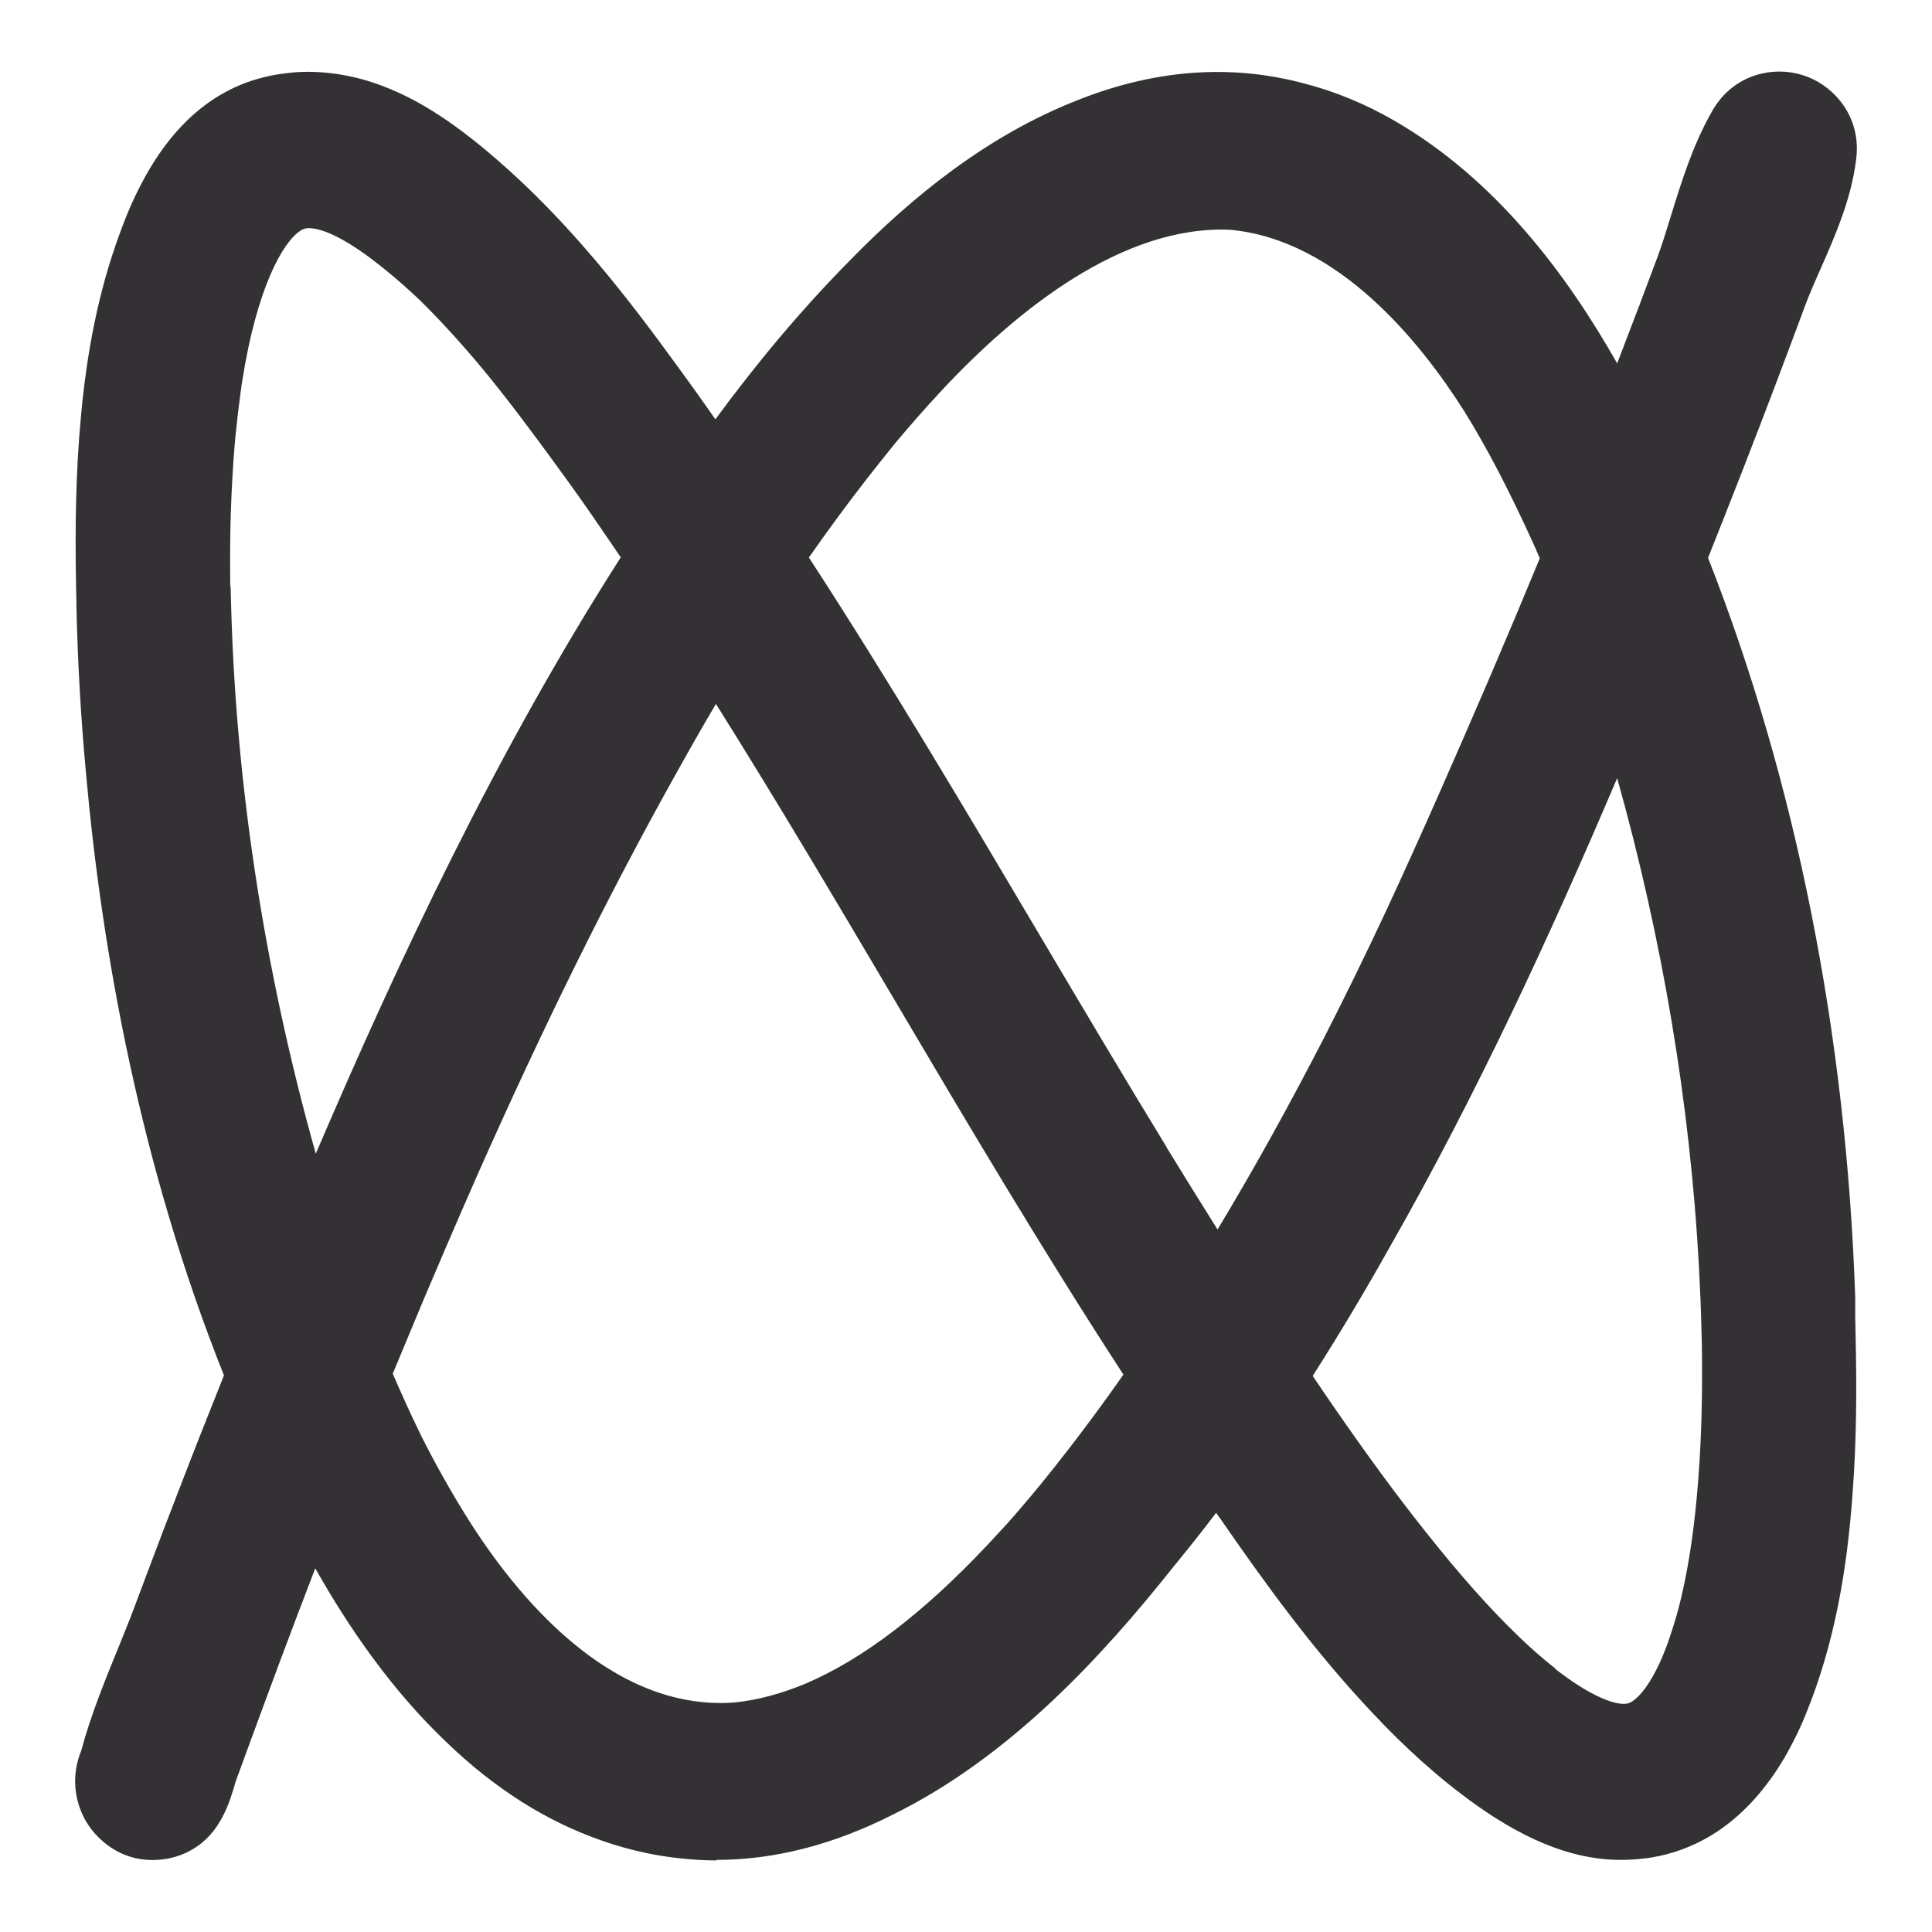 <svg width="1080" height="1080" viewBox="0 0 1080 1080" fill="none" xmlns="http://www.w3.org/2000/svg">
<path d="M400.851 1040C393.785 1040 386.722 1039.56 379.656 1038.76C373.602 1038.11 367.618 1037.17 361.634 1035.93C352.842 1034.11 344.408 1031.72 336.334 1028.88C305.265 1018.05 276.431 999.811 249.469 973.793C218.761 944.578 194.901 909.767 176.23 876.699C172.554 886.219 168.878 895.813 165.201 905.552C161.885 914.271 158.642 922.92 155.398 931.641C155.253 932.004 155.109 932.295 155.037 932.659C154.893 933.096 154.677 933.604 154.533 934.04C151.865 941.09 149.27 948.211 146.603 955.406C141.485 969.215 136.439 983.022 131.393 996.831V997.122C128.365 1007.37 123.319 1024.67 107.677 1033.75C96.143 1040.65 82.807 1040.87 73.436 1038.11C66.804 1036.15 61.037 1032.73 56.28 1028.23C53.829 1026.05 51.666 1023.5 49.72 1020.74C46.332 1015.87 37.033 999.448 45.395 978.661C50.801 958.604 58.586 939.635 66.083 921.249C69.111 913.691 72.21 906.277 74.95 898.865C77.617 891.743 80.284 884.62 82.951 877.572C88.43 863.036 93.836 848.719 99.315 834.693C107.965 812.163 116.615 790.289 125.194 768.849C78.41 651.697 56.928 532 47.99 431.345C45.178 400.968 43.448 370.299 42.727 339.556C42.727 339.267 42.727 339.048 42.727 338.757C42.727 338.394 42.727 338.03 42.727 337.667C42.655 333.888 42.583 330.11 42.511 326.331C41.934 295.151 42.295 263.175 45.395 231.271C48.566 197.113 54.91 163.247 66.732 131.124C69.039 124.656 72.427 115.79 77.329 106.051C96.864 66.734 124.545 44.931 160.011 40.934C168.157 39.844 176.519 39.917 185.025 40.934C216.526 44.568 242.909 61.211 263.598 77.49C268.212 81.051 272.825 84.903 277.584 89.045C317.52 123.566 349.814 164.846 379.152 205.326C385.929 214.555 392.775 224.148 399.913 234.396C422.115 204.163 447.201 173.785 475.242 145.441C510.564 109.249 552.303 75.819 601.32 56.414C649.763 36.865 692.51 36.937 728.553 46.53C745.925 50.964 763.008 57.94 779.59 67.534C835.959 100.165 875.68 153.072 904.008 203.145C907.829 193.116 911.721 183.014 915.616 172.767C915.759 172.331 915.902 171.895 916.12 171.532C916.408 170.805 916.695 170.078 916.912 169.351C920.084 160.848 923.329 152.345 926.572 143.624C929.095 136.866 931.474 129.017 934.069 120.659C939.763 102.2 946.179 81.269 956.848 62.592C967.517 43.187 987.628 37.519 1003.63 40.934C1005.43 41.298 1007.16 41.806 1008.89 42.388C1010.55 42.969 1012.21 43.623 1013.8 44.423C1028.5 51.69 1040.61 68.26 1037.51 89.699C1034.77 111.647 1025.62 132.36 1017.54 150.674C1014.52 157.433 1011.71 163.901 1009.69 169.206C997.937 200.892 986.475 231.198 974.941 260.777C968.238 278.074 961.461 295.08 954.83 311.795C954.83 311.867 954.83 312.012 954.902 312.086C1003.92 436.942 1032.11 578.221 1037.08 725.243C1037.08 725.534 1037.08 725.825 1037.08 726.116C1037.08 726.335 1037.08 726.48 1037.08 726.697C1037.08 727.205 1037.08 727.715 1037.08 728.297C1037.08 728.297 1037.08 728.442 1037.08 728.514V730.404C1037.08 730.404 1037.08 730.476 1037.08 730.55C1037.08 731.13 1037.08 731.711 1037.08 732.293C1037.08 732.512 1037.08 732.729 1037.08 732.875C1037.08 733.237 1037.08 733.673 1037.08 734.11C1037.08 734.62 1037.08 735.056 1037.08 735.564V735.781C1037.15 739.343 1037.22 742.976 1037.29 746.538C1037.94 775.245 1037.87 804.677 1035.64 834.257C1032.68 876.771 1025.55 919.068 1009.4 958.386C1007.16 963.908 1004.79 969.07 1002.26 973.867C998.369 981.57 993.467 989.781 987.413 997.63C965.425 1026.56 939.763 1036.29 919.797 1038.84C919.651 1038.84 919.58 1038.84 919.436 1038.84C915.976 1039.27 912.442 1039.56 908.839 1039.64C882.24 1040.51 854.702 1030.04 824.932 1008.82C803.882 993.779 785.068 976.554 767.622 957.95C734.463 922.992 706.35 883.966 682.057 848.791C681.336 847.775 680.544 846.683 679.822 845.667C672.613 855.187 665.189 864.562 657.62 873.793C657.187 874.372 656.683 874.954 656.177 875.536C616.387 925.755 564.629 982.151 499.031 1014.42C465.726 1031.28 432.785 1039.71 400.201 1039.71L400.851 1040ZM869.335 932.877C874.021 936.51 878.491 939.709 882.961 942.542C889.592 946.685 895.359 949.52 900.548 951.191C908.335 953.59 910.857 952.064 912.227 951.191C916.769 948.357 922.247 941.452 927.653 929.825C928.807 927.353 929.96 924.592 931.113 921.612C931.474 920.739 931.763 919.795 932.123 918.922C932.555 917.761 932.916 916.598 933.348 915.363C934.717 911.365 935.944 907.369 937.169 903.225C940.051 892.978 942.647 880.986 944.81 867.179C946.324 857.657 947.478 847.847 948.485 837.163C949.711 824.301 950.503 811 951.009 796.612C951.37 785.709 951.513 774.444 951.442 762.89C951.442 762.6 951.442 762.309 951.442 761.944C951.442 761 951.442 760.128 951.442 759.183C951.442 754.241 951.298 749.227 951.153 744.211C950.864 732.002 950.36 719.867 949.711 707.801C944.737 617.321 929.456 525.677 904.008 434.98C866.164 523.861 825.003 612.743 776.923 697.046C763.154 721.61 748.807 745.665 733.814 769.139C734.967 770.885 736.194 772.628 737.347 774.373C740.302 778.733 743.186 783.02 746.14 787.235C764.018 813.108 780.094 835.056 796.241 855.404C815.776 880.116 832.571 899.01 849.007 914.853C852.395 918.124 855.638 921.104 858.812 923.865C860.108 925.028 861.407 926.118 862.704 927.207C865.011 929.171 867.246 930.988 869.481 932.731L869.335 932.877ZM235.341 802.424C243.487 818.631 252.136 833.966 261.22 848.5C288.036 891.233 340.874 956.859 410.582 951.699C423.484 950.392 436.677 946.831 450.3 941.161C482.234 927.572 516.188 901.699 551.942 863.689C555.691 859.693 559.366 855.695 563.043 851.699C574.866 838.398 586.904 823.719 599.158 807.731C609.033 794.867 618.62 781.785 627.993 768.412C582.579 698.572 540.263 627.06 498.959 557.145C466.953 503.004 434.299 447.771 400.201 393.482C391.55 408.161 383.548 422.335 376.124 435.705C339.434 501.55 303.966 573.281 267.204 656.058C260.931 670.301 254.732 684.546 248.676 698.645C240.603 717.394 232.602 736.363 224.6 755.767C222.942 759.765 221.284 763.835 219.554 767.904C224.24 778.733 229.43 790.361 235.413 802.498L235.341 802.424ZM651.996 641.159C661.44 656.566 671.028 672.046 680.615 687.307C701.736 652.279 721.487 616.376 740.158 580.112C752.052 556.855 763.514 533.38 774.542 509.835C794.584 466.665 813.902 422.552 833.077 377.928C842.304 356.416 851.531 334.47 860.758 312.086C859.748 309.687 858.666 307.289 857.587 304.819C855.423 300.022 853.188 295.225 850.953 290.5C842.232 272.042 831.563 250.892 818.587 229.963C794.006 191.081 748.015 133.959 687.535 128.435C627.921 125.892 568.954 172.622 526.279 218.407C517.269 228.073 508.546 238.029 500.112 248.131C494.706 254.745 489.588 261.285 484.614 267.608C473.439 281.998 462.627 296.679 452.175 311.649C497.373 381.199 539.544 452.42 580.776 522.044C604.061 561.361 627.775 601.333 651.996 641.014V641.159ZM128.942 327.783C128.942 329.89 129.014 332.072 129.086 334.179C131.537 436.942 147.468 541.448 176.519 644.938C223.519 535.125 278.231 419.064 347.001 311.578C342.965 305.618 338.999 299.731 334.892 293.845C331.864 289.41 328.764 284.904 325.593 280.398C320.187 272.769 314.707 265.137 309.157 257.58C295.821 239.337 282.484 221.46 268.572 204.744C256.389 190.282 245.216 178.073 234.187 167.317C233.25 166.444 232.241 165.5 231.304 164.627C223.951 157.796 216.382 151.401 208.597 145.441C207.371 144.496 206.218 143.624 205.065 142.825C198.361 137.956 192.81 134.613 188.197 132.287C181.565 128.944 176.951 127.854 173.78 127.563C170.536 127.345 169.022 128.29 168.085 128.871C158.065 135.194 143.503 161.139 135.358 213.32C135.214 214.192 135.069 215.064 134.925 216.009C134.925 216.081 134.925 216.227 134.925 216.3C134.925 216.663 134.853 216.954 134.781 217.317C134.637 218.189 134.565 219.061 134.421 219.933C134.421 220.151 134.421 220.297 134.349 220.515C133.339 227.855 132.474 235.486 131.681 243.335C131.465 245.659 131.249 248.058 131.033 250.456C130.095 262.157 129.447 274.076 129.014 286.94C128.726 296.896 128.582 307.217 128.654 317.827C128.654 318.916 128.654 319.934 128.654 321.024C128.654 323.277 128.654 325.53 128.726 327.783H128.942Z" fill="#343134"/>
</svg>
